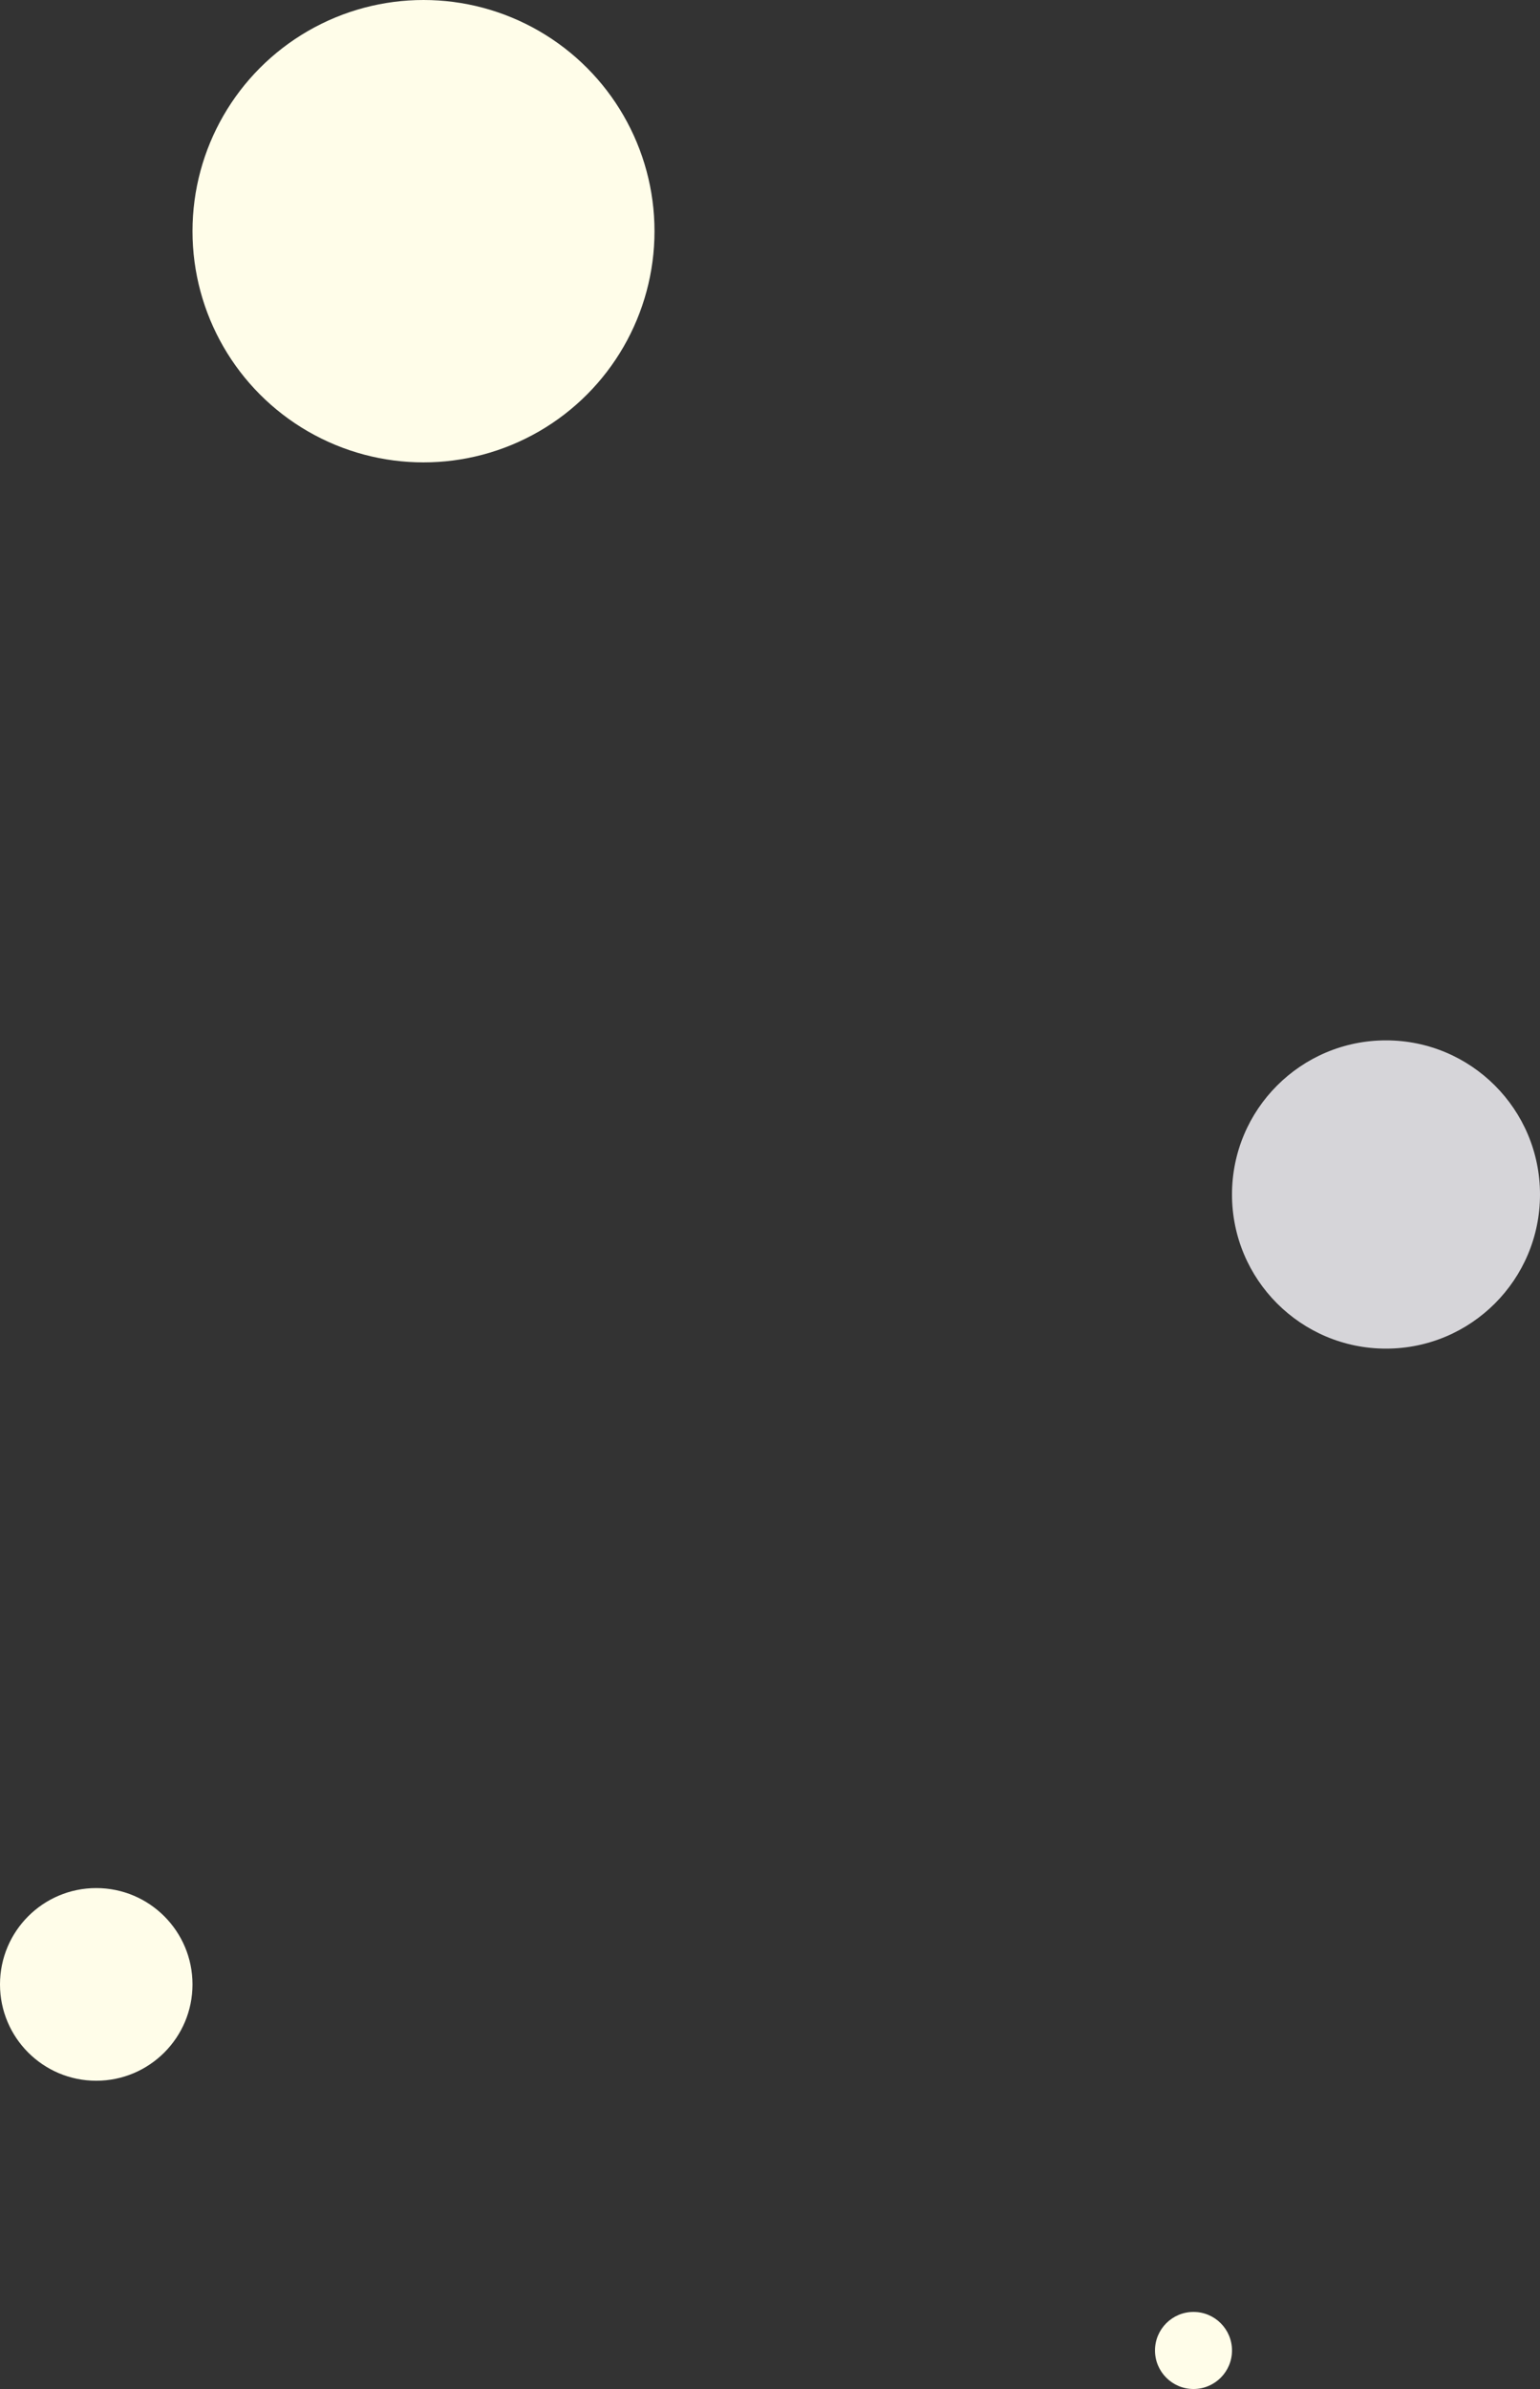 <?xml version="1.0" encoding="UTF-8"?>
<svg width="40px" height="62px" viewBox="0 0 40 62" version="1.1" xmlns="http://www.w3.org/2000/svg" xmlns:xlink="http://www.w3.org/1999/xlink">
    <rect x="0" y="0" width="40" height="62" fill="#333333" stroke="none"/>
    <title>E7396968-A6AF-4006-823A-F5B27907E5BD</title>
    <g id="Design" stroke="none" stroke-width="1" fill="none" fill-rule="evenodd">
        <g id="Game-Detail-Among-Us" transform="translate(-62, -1149)">
            <g id="Group" transform="translate(62, 1149)">
                <circle id="Oval" fill="#FFFDE9" cx="11" cy="6" r="6"></circle>
                <circle id="Oval-Copy-3" fill="#D6D5D9" cx="36" cy="31" r="4"></circle>
                <circle id="Oval-Copy-6" fill="#FFFDE9" cx="2.5" cy="51.5" r="2.5"></circle>
                <circle id="Oval-Copy-7" fill="#FFFDE9" cx="31" cy="61" r="1"></circle>
            </g>
        </g>
    </g>
</svg>